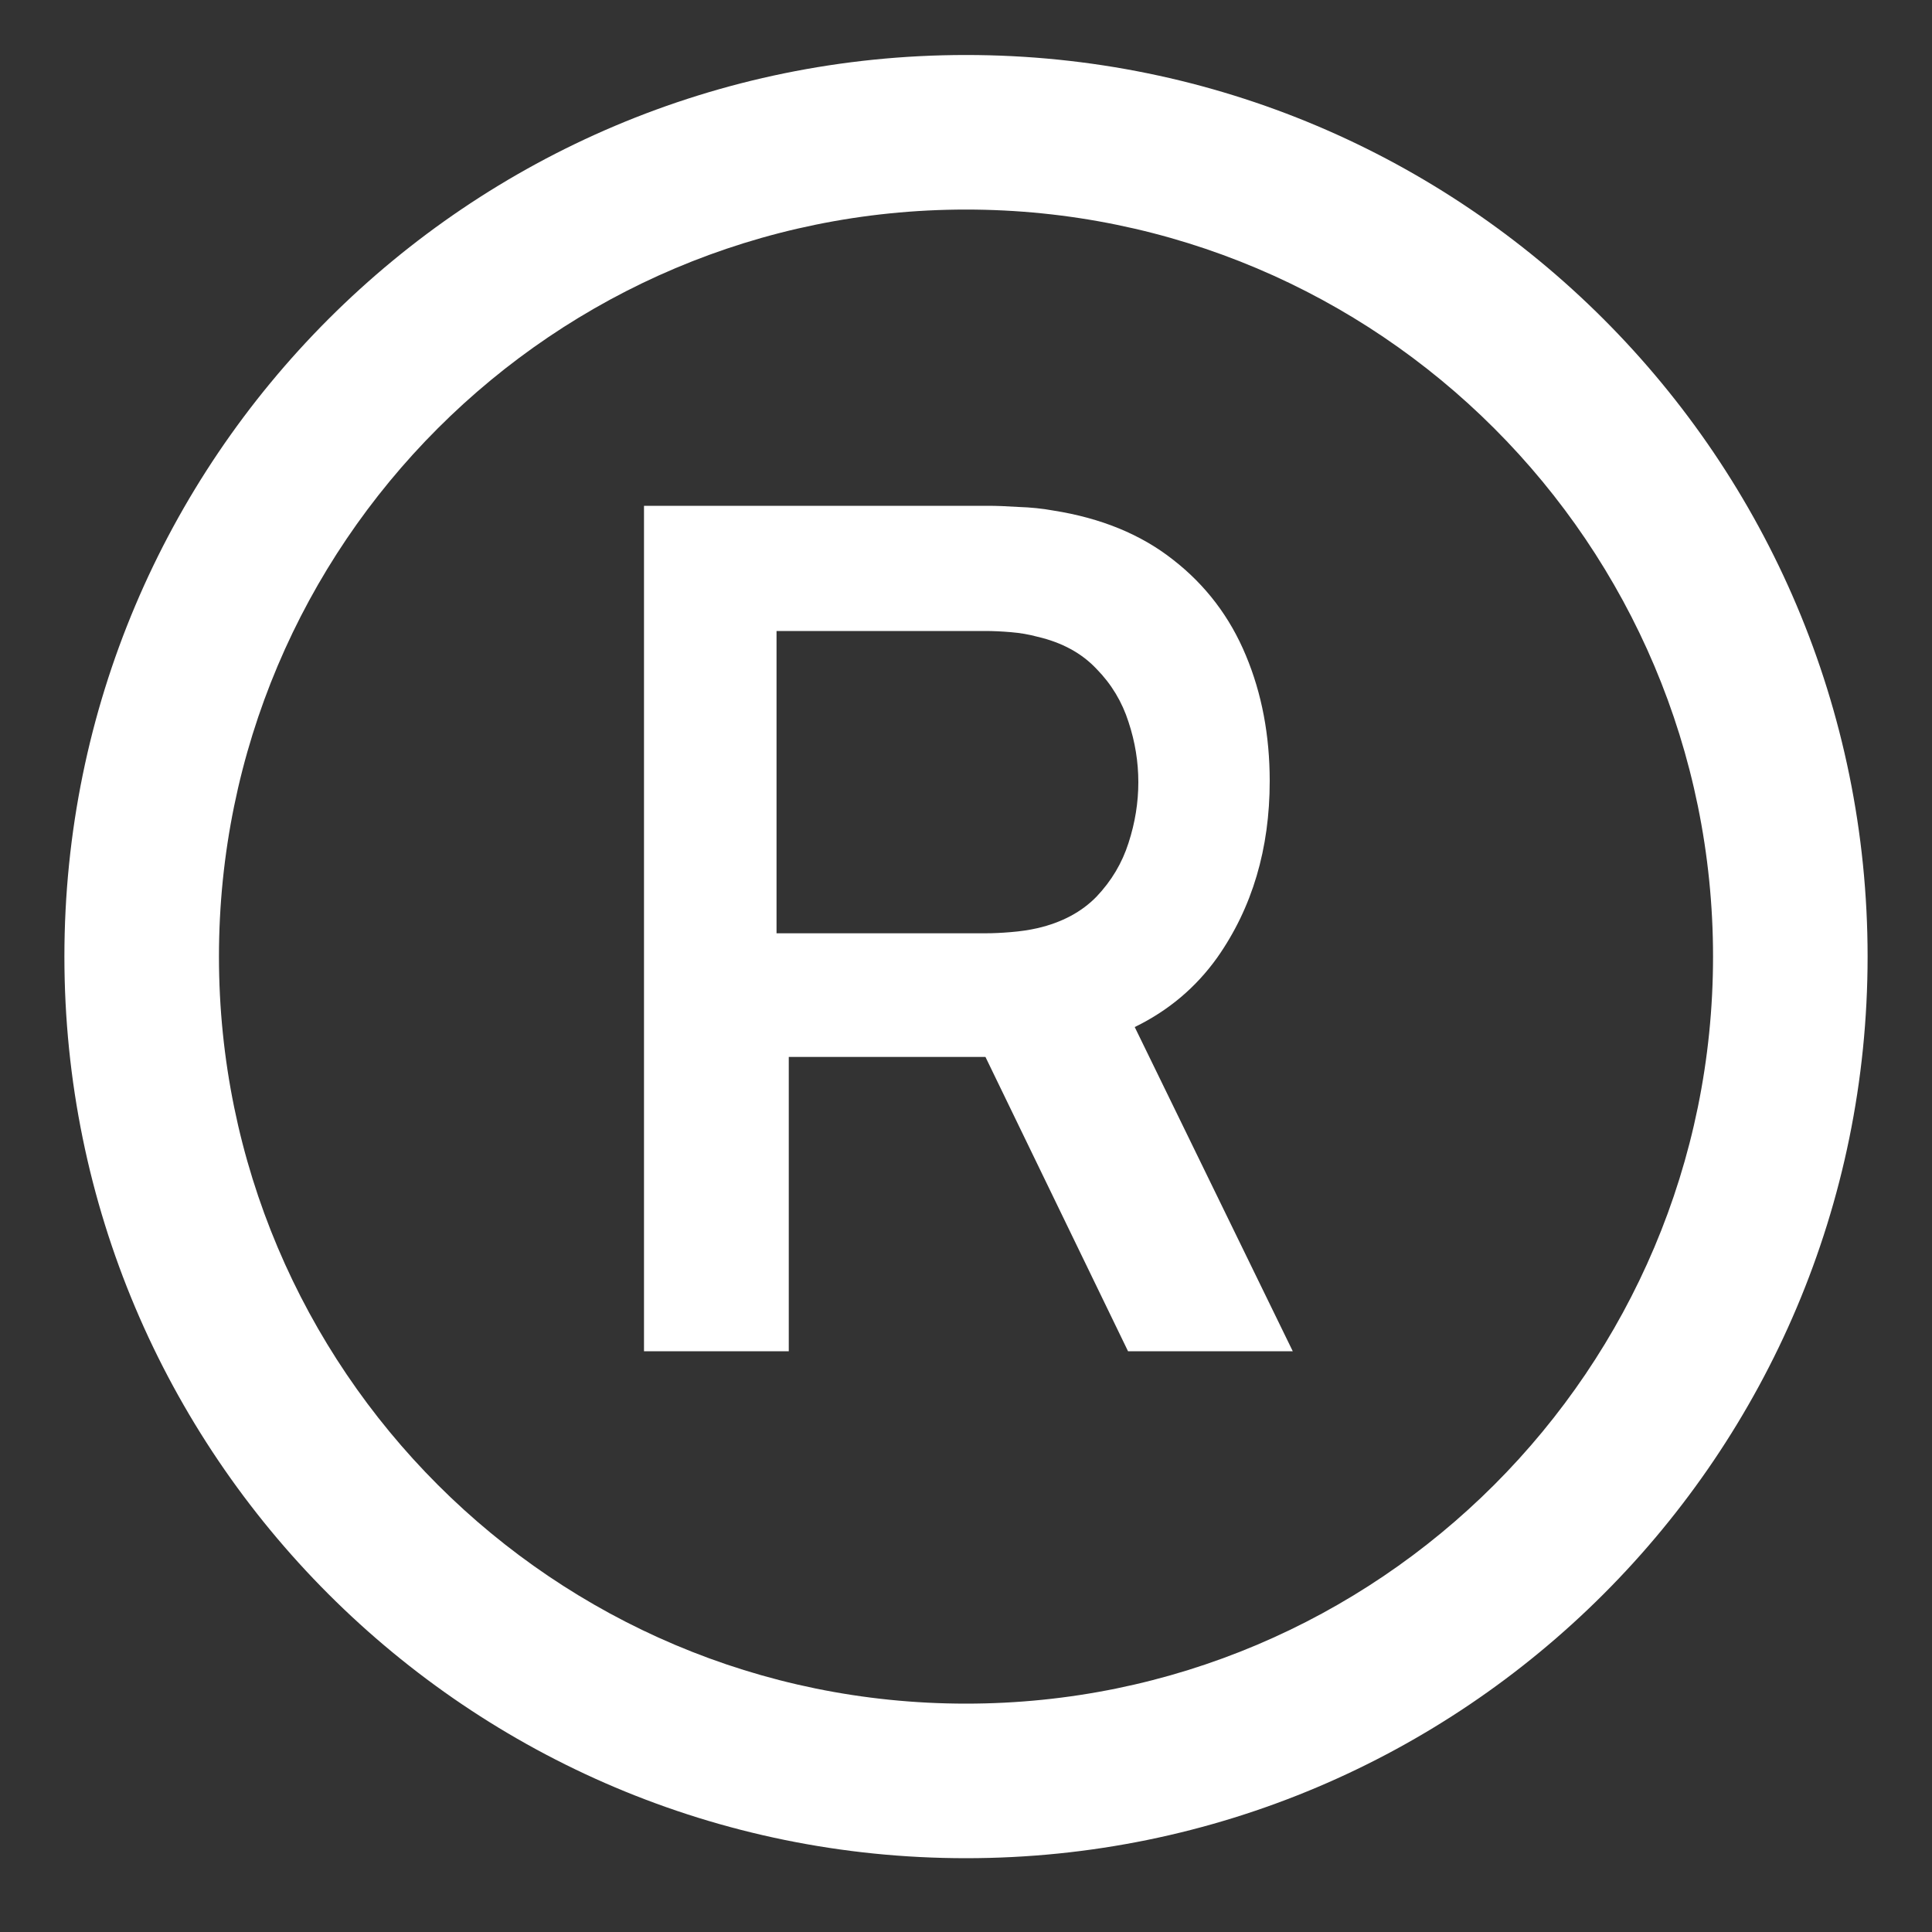 <svg width="15" height="15" viewBox="0 0 15 15" fill="none" xmlns="http://www.w3.org/2000/svg">
<rect x="0" y="0" width="15" height="15" fill="#333333" stroke="none"/>
<path fill-rule="evenodd" clip-rule="evenodd" d="M13.3 7.427C13.3 10.63 10.703 13.227 7.5 13.227C4.297 13.227 1.7 10.63 1.7 7.427C1.7 4.224 4.297 1.627 7.5 1.627C10.703 1.627 13.3 4.224 13.3 7.427ZM14.5 7.427C14.5 11.293 11.366 14.427 7.5 14.427C3.634 14.427 0.5 11.293 0.5 7.427C0.5 3.561 3.634 0.427 7.5 0.427C11.366 0.427 14.5 3.561 14.5 7.427ZM5 10.491V3.927H7.672C7.736 3.927 7.815 3.93 7.907 3.936C8.001 3.939 8.092 3.948 8.179 3.964C8.546 4.022 8.857 4.148 9.108 4.346C9.36 4.542 9.549 4.79 9.673 5.089C9.797 5.385 9.858 5.711 9.858 6.064C9.858 6.589 9.723 7.047 9.451 7.434C9.285 7.667 9.071 7.847 8.81 7.974L10.037 10.491H8.758L7.651 8.206H6.124V10.491H5ZM6.029 7.246H7.651C7.71 7.246 7.776 7.243 7.847 7.237C7.921 7.231 7.99 7.221 8.056 7.206C8.245 7.162 8.398 7.08 8.513 6.962C8.629 6.84 8.712 6.701 8.762 6.544C8.813 6.387 8.838 6.23 8.838 6.073C8.838 5.916 8.813 5.76 8.762 5.606C8.712 5.449 8.629 5.311 8.513 5.193C8.398 5.071 8.245 4.988 8.056 4.944C7.99 4.926 7.921 4.914 7.847 4.908C7.776 4.902 7.71 4.899 7.651 4.899H6.029V7.246Z" fill="white"/>
</svg>
